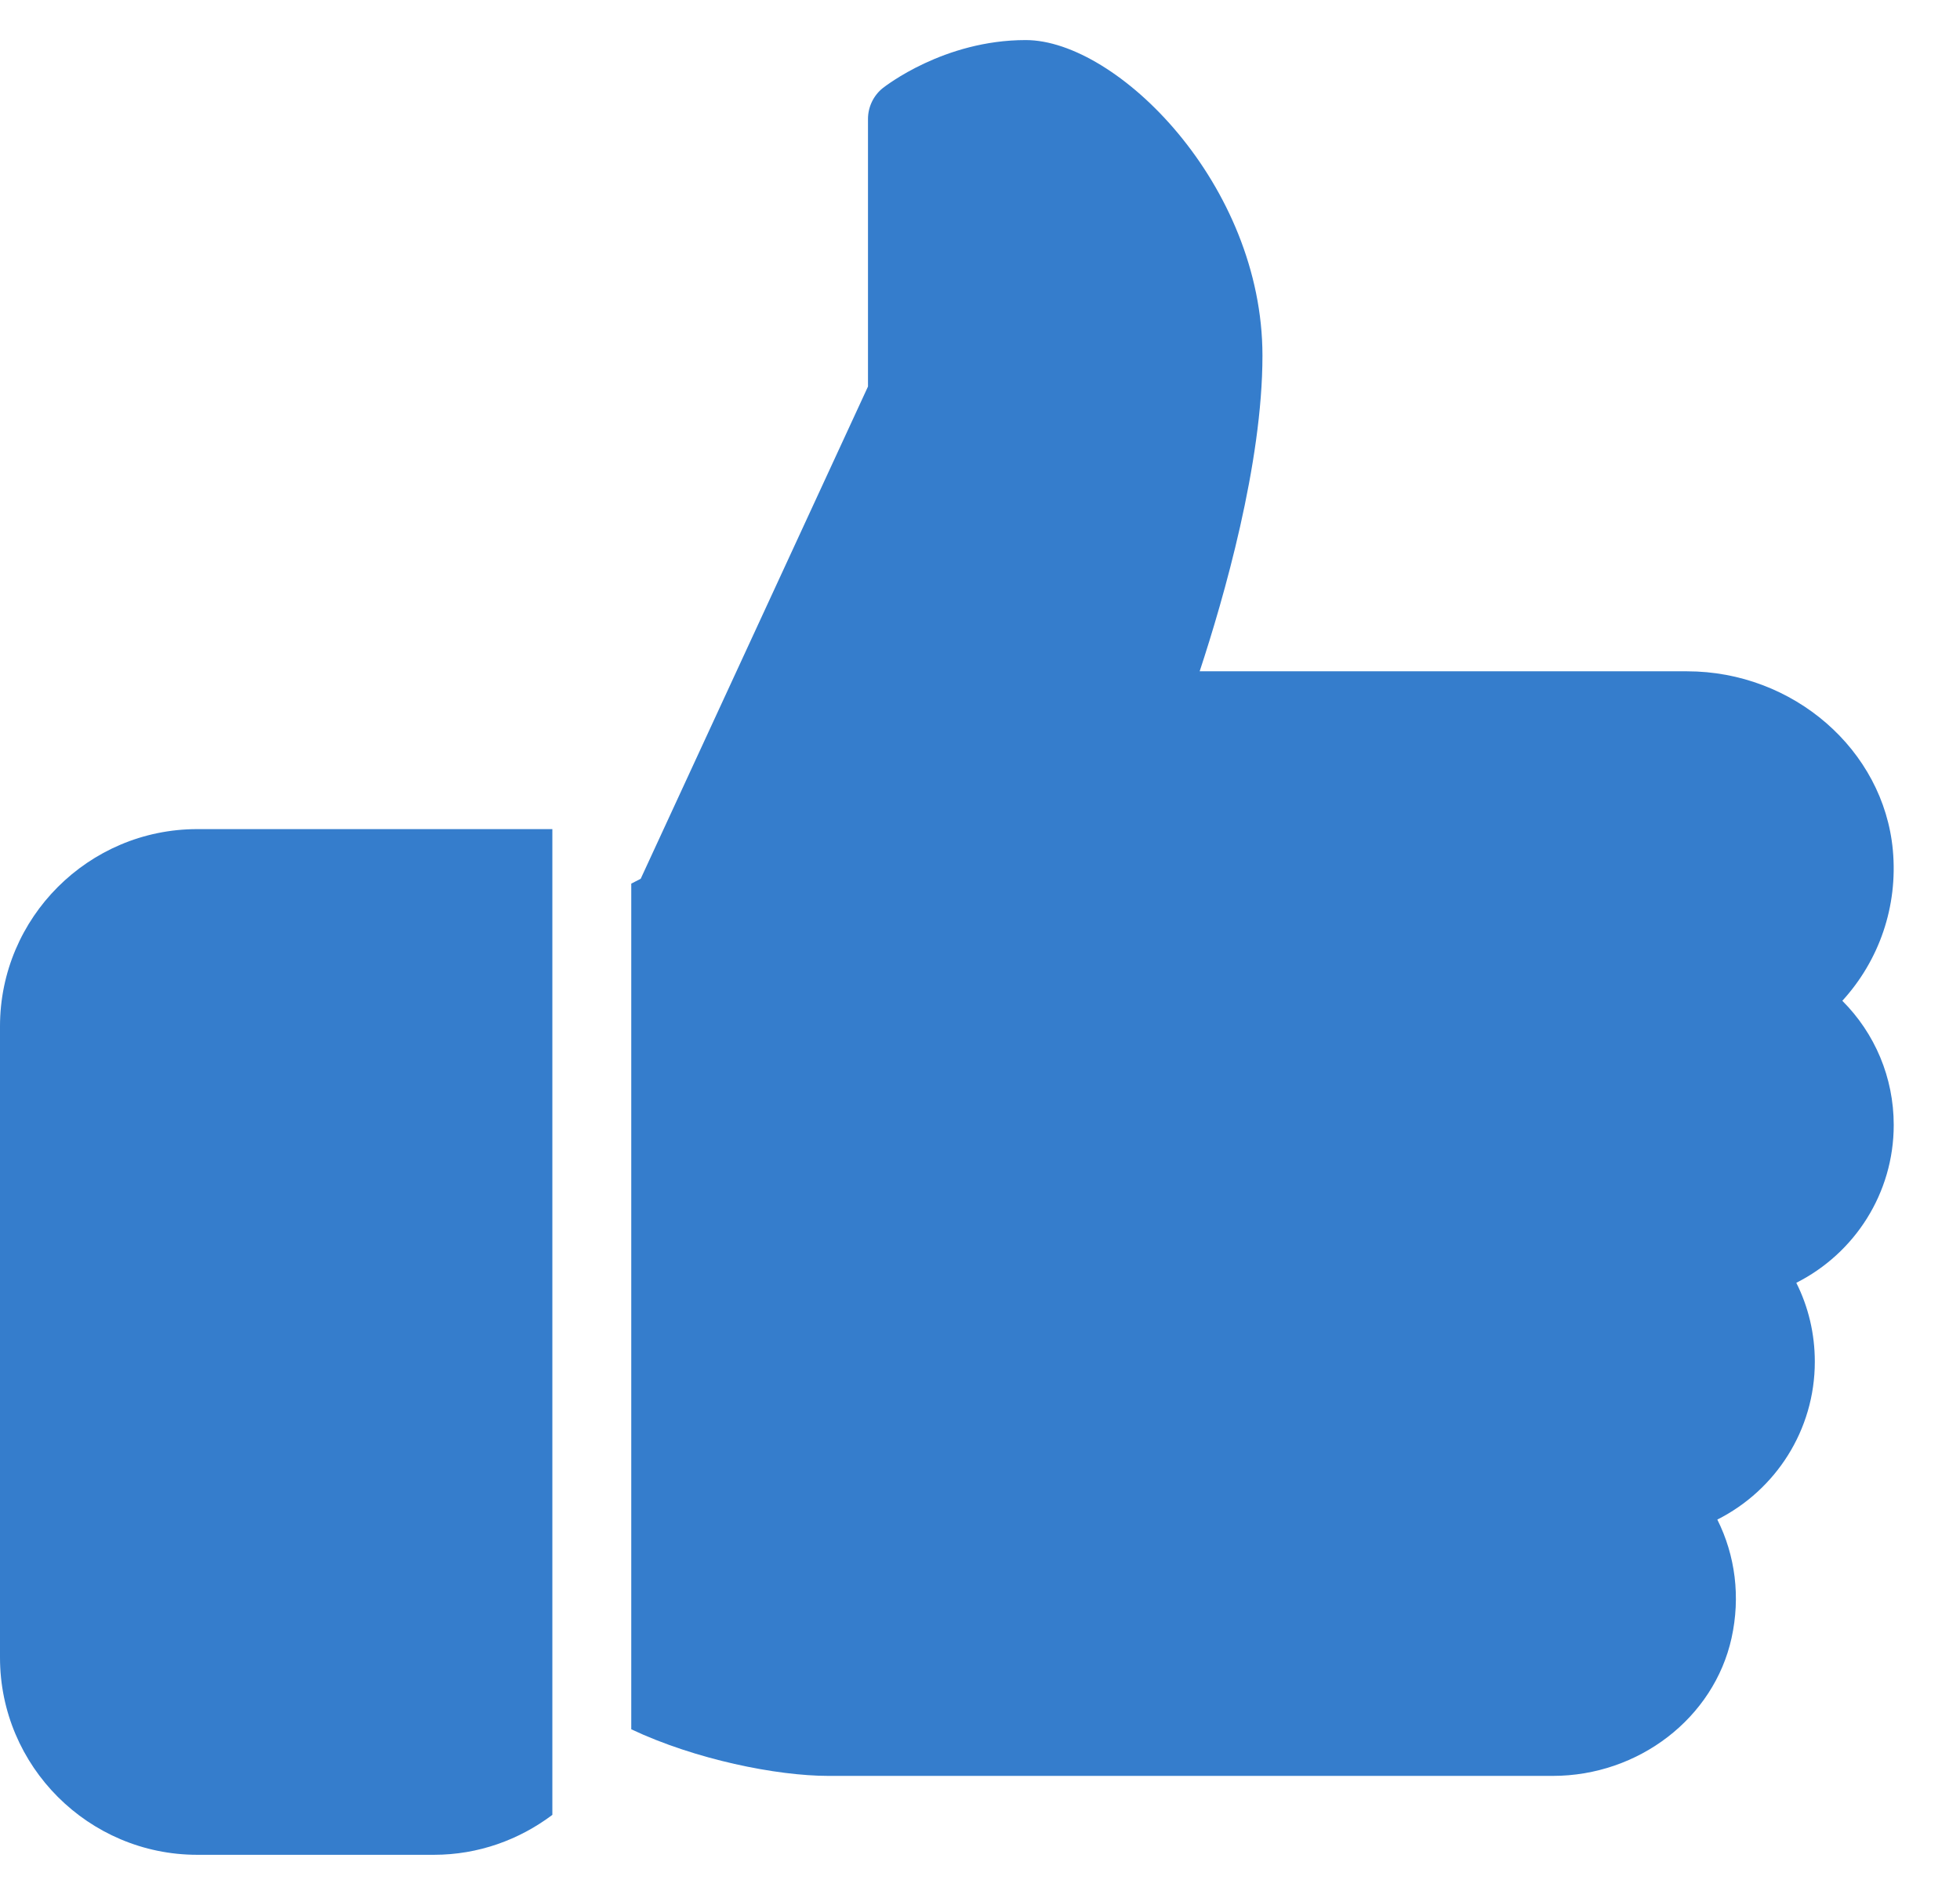 <?xml version="1.0" encoding="UTF-8"?>
<svg width="27px" height="26px" viewBox="0 0 27 26" version="1.1" xmlns="http://www.w3.org/2000/svg" xmlns:xlink="http://www.w3.org/1999/xlink">
    <title>like copy</title>
    <g id="FINAL:-/branches" stroke="none" stroke-width="1" fill="none" fill-rule="evenodd">
        <g id="/branches-[desktop]" transform="translate(-584, -2743)" fill="#357DCC" fill-rule="nonzero">
            <g id="Love-What-You-Do" transform="translate(155.5, 2505.591)">
                <g id="Group-18" transform="translate(404.5, 210.961)">
                    <g id="like-copy" transform="translate(24, 27)">
                        <path d="M2.717,10.87 C1.22,10.87 0,12.089 0,13.587 L0,22.283 C0,23.78 1.22,25 2.717,25 L5.978,25 C6.59,25 7.153,24.793 7.609,24.45 L7.609,10.87 L2.717,10.87 Z" id="Path"></path>
                        <path d="M26.087,14.946 C26.087,14.292 25.828,13.684 25.379,13.235 C25.887,12.679 26.146,11.935 26.075,11.16 C25.948,9.778 24.703,8.696 23.24,8.696 L16.526,8.696 C16.859,7.686 17.391,5.835 17.391,4.348 C17.391,1.99 15.388,0 14.13,0 C13.001,0 12.195,0.636 12.16,0.662 C12.032,0.765 11.957,0.922 11.957,1.087 L11.957,4.773 L8.826,11.554 L8.696,11.621 L8.696,23.271 C9.58,23.688 10.7,23.913 11.413,23.913 L21.39,23.913 C22.574,23.913 23.61,23.115 23.853,22.014 C23.978,21.448 23.905,20.877 23.657,20.382 C24.46,19.977 25,19.15 25,18.207 C25,17.822 24.912,17.453 24.745,17.12 C25.548,16.715 26.087,15.888 26.087,14.946 Z" id="Path"></path>
                    </g>
                </g>
            </g>
        </g>
    </g>
</svg>